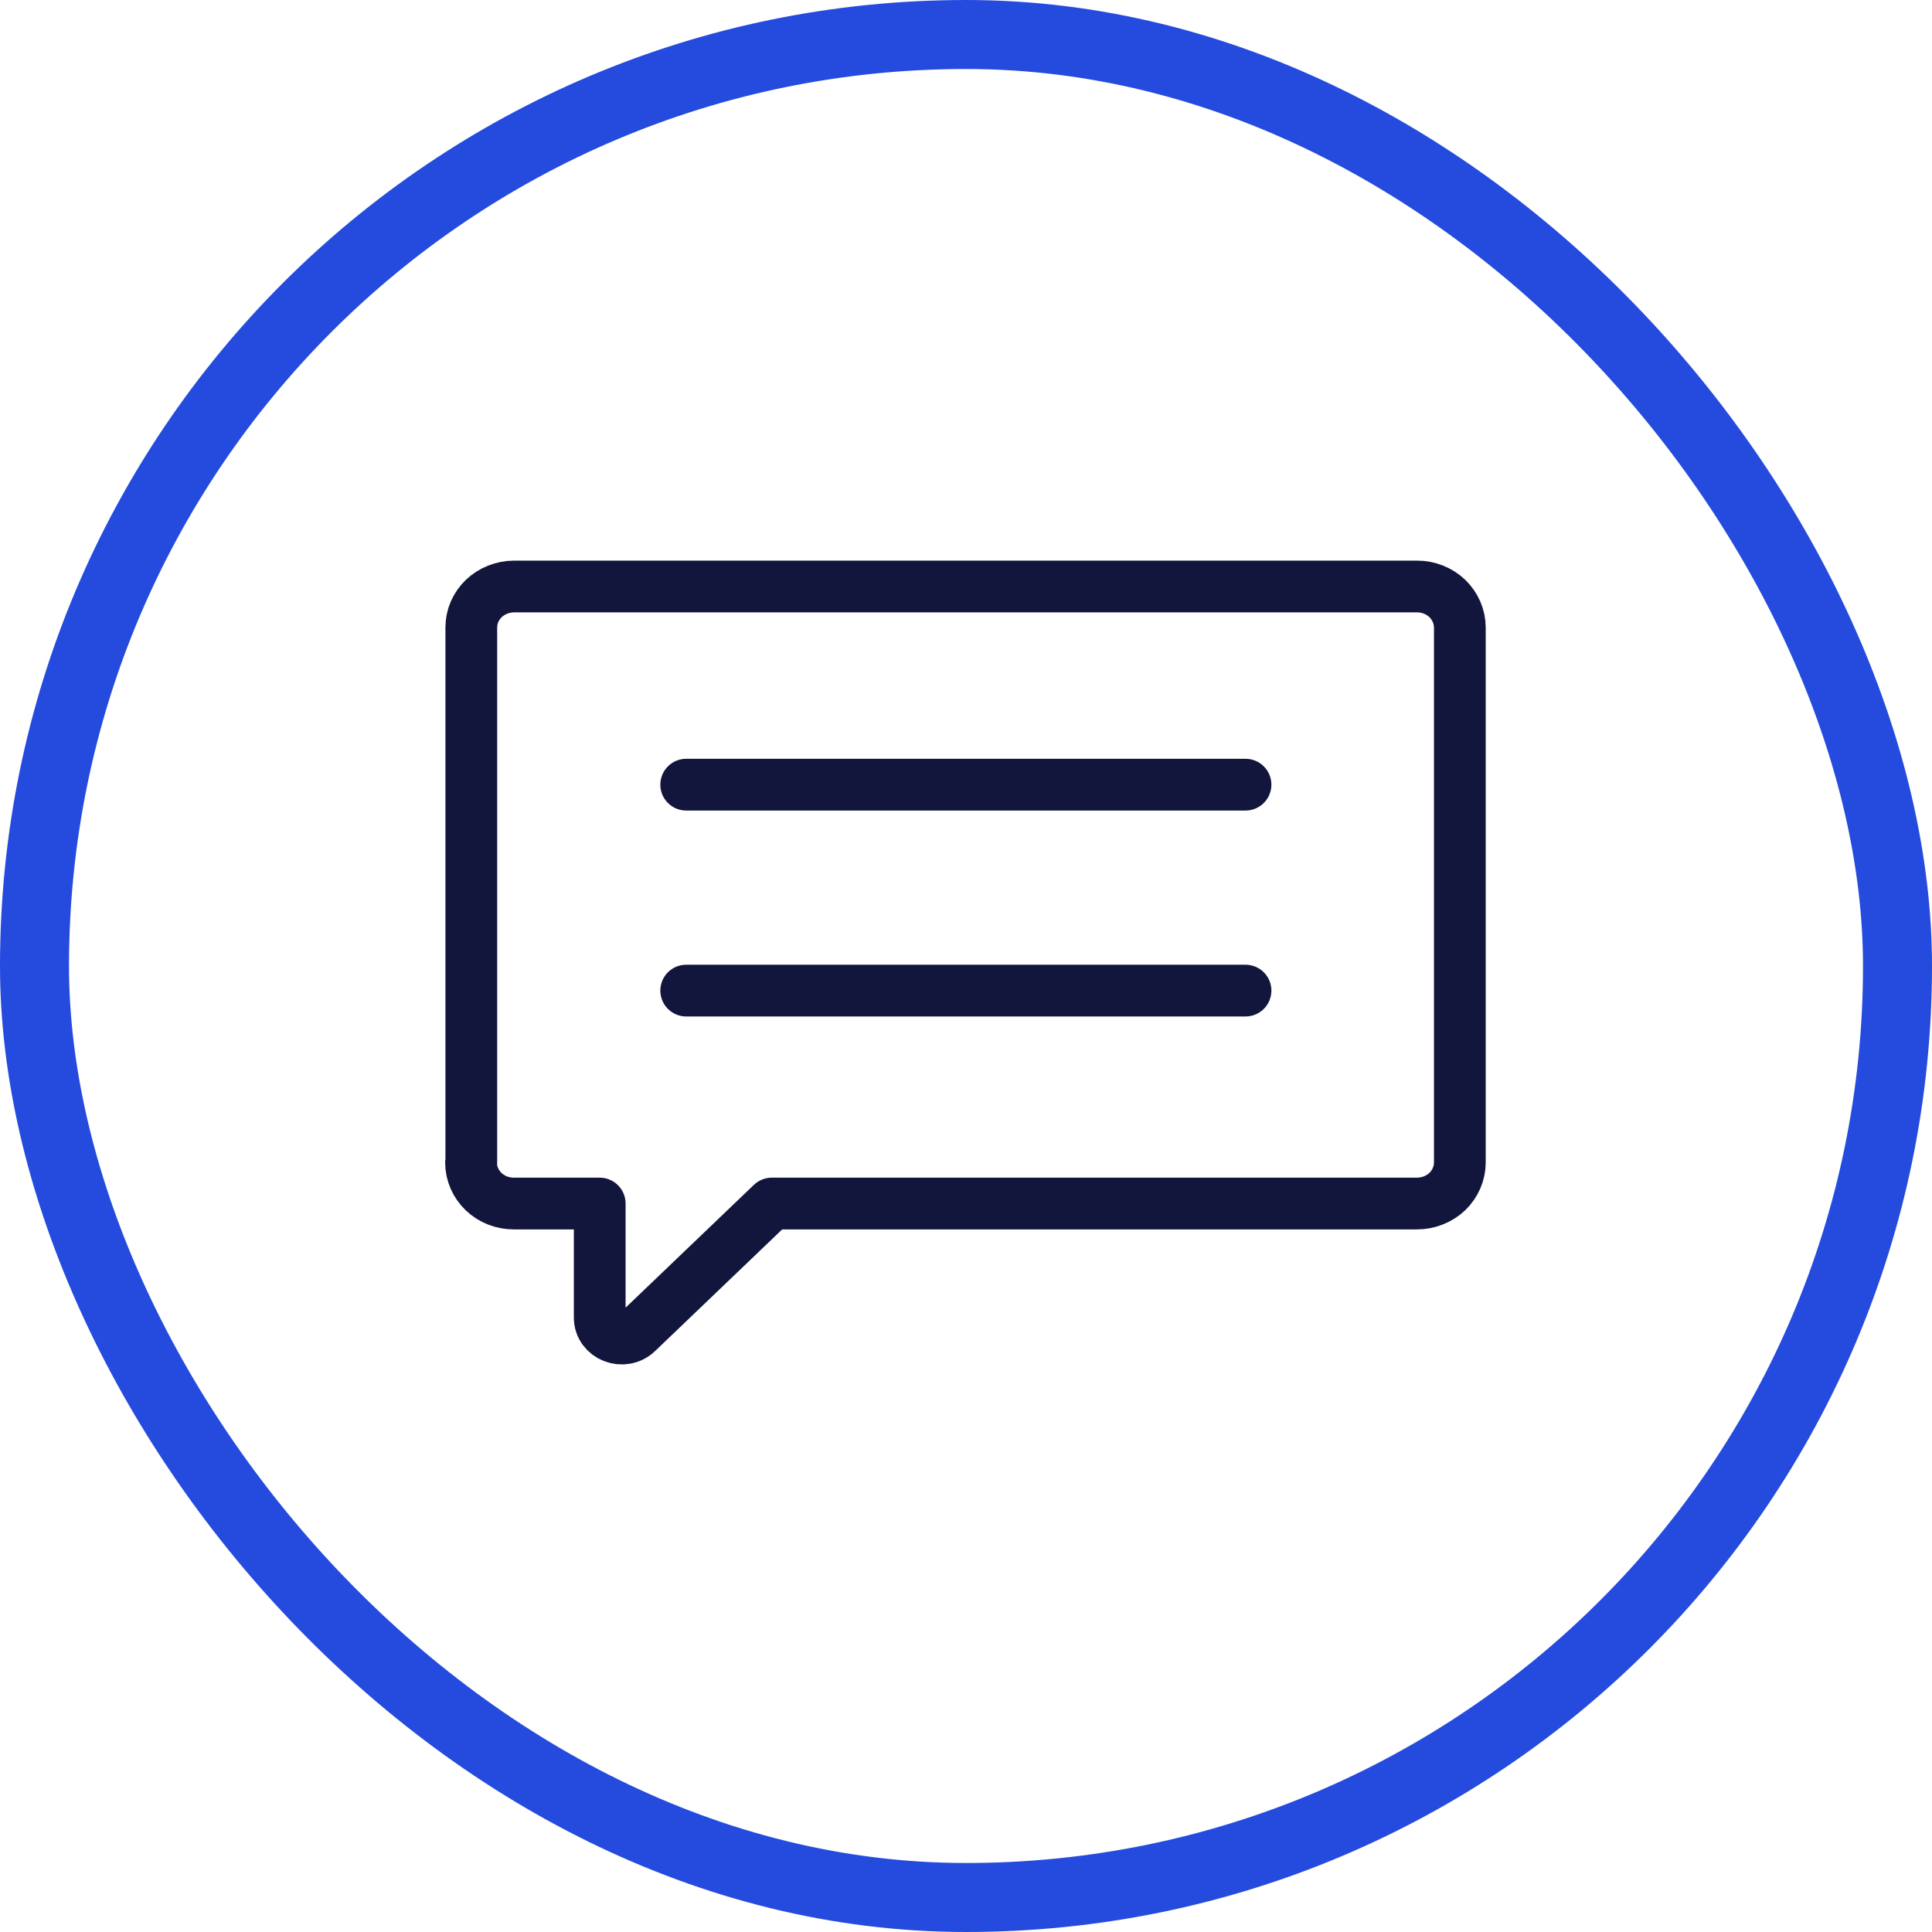 <svg width="56" height="56" viewBox="0 0 56 56" fill="none" xmlns="http://www.w3.org/2000/svg">
<g filter="url(#filter0_b_705_1902)">
<rect x="2" y="2" width="52" height="52" rx="26" fill="white" fill-opacity="0.8"/>
<rect x="1" y="1" width="54" height="54" rx="27" stroke="#244BDD" stroke-width="2"/>
<path d="M19.89 28.713H36.102M19.89 22.744H36.102M13.653 33.698C13.653 34.013 13.788 34.32 14.016 34.538C14.252 34.764 14.564 34.885 14.893 34.885H17.383V38.189C17.383 38.73 18.067 39.005 18.472 38.617L22.371 34.885H41.073C41.402 34.885 41.723 34.756 41.951 34.538C42.178 34.32 42.314 34.013 42.314 33.698V18.188C42.314 17.872 42.178 17.566 41.951 17.347C41.836 17.237 41.699 17.149 41.548 17.09C41.398 17.03 41.236 16.999 41.073 17H14.902C14.573 17 14.252 17.129 14.024 17.347C13.788 17.574 13.661 17.872 13.661 18.188V33.706L13.653 33.698Z" stroke="#13163C" stroke-width="1.5" stroke-linecap="round" stroke-linejoin="round"/>
</g>
<defs>
<filter id="filter0_b_705_1902" x="-10" y="-10" width="76" height="76" filterUnits="userSpaceOnUse" color-interpolation-filters="sRGB">
<feFlood flood-opacity="0" result="BackgroundImageFix"/>
<feGaussianBlur in="BackgroundImageFix" stdDeviation="5"/>
<feComposite in2="SourceAlpha" operator="in" result="effect1_backgroundBlur_705_1902"/>
<feBlend mode="normal" in="SourceGraphic" in2="effect1_backgroundBlur_705_1902" result="shape"/>
</filter>
</defs>
</svg>
